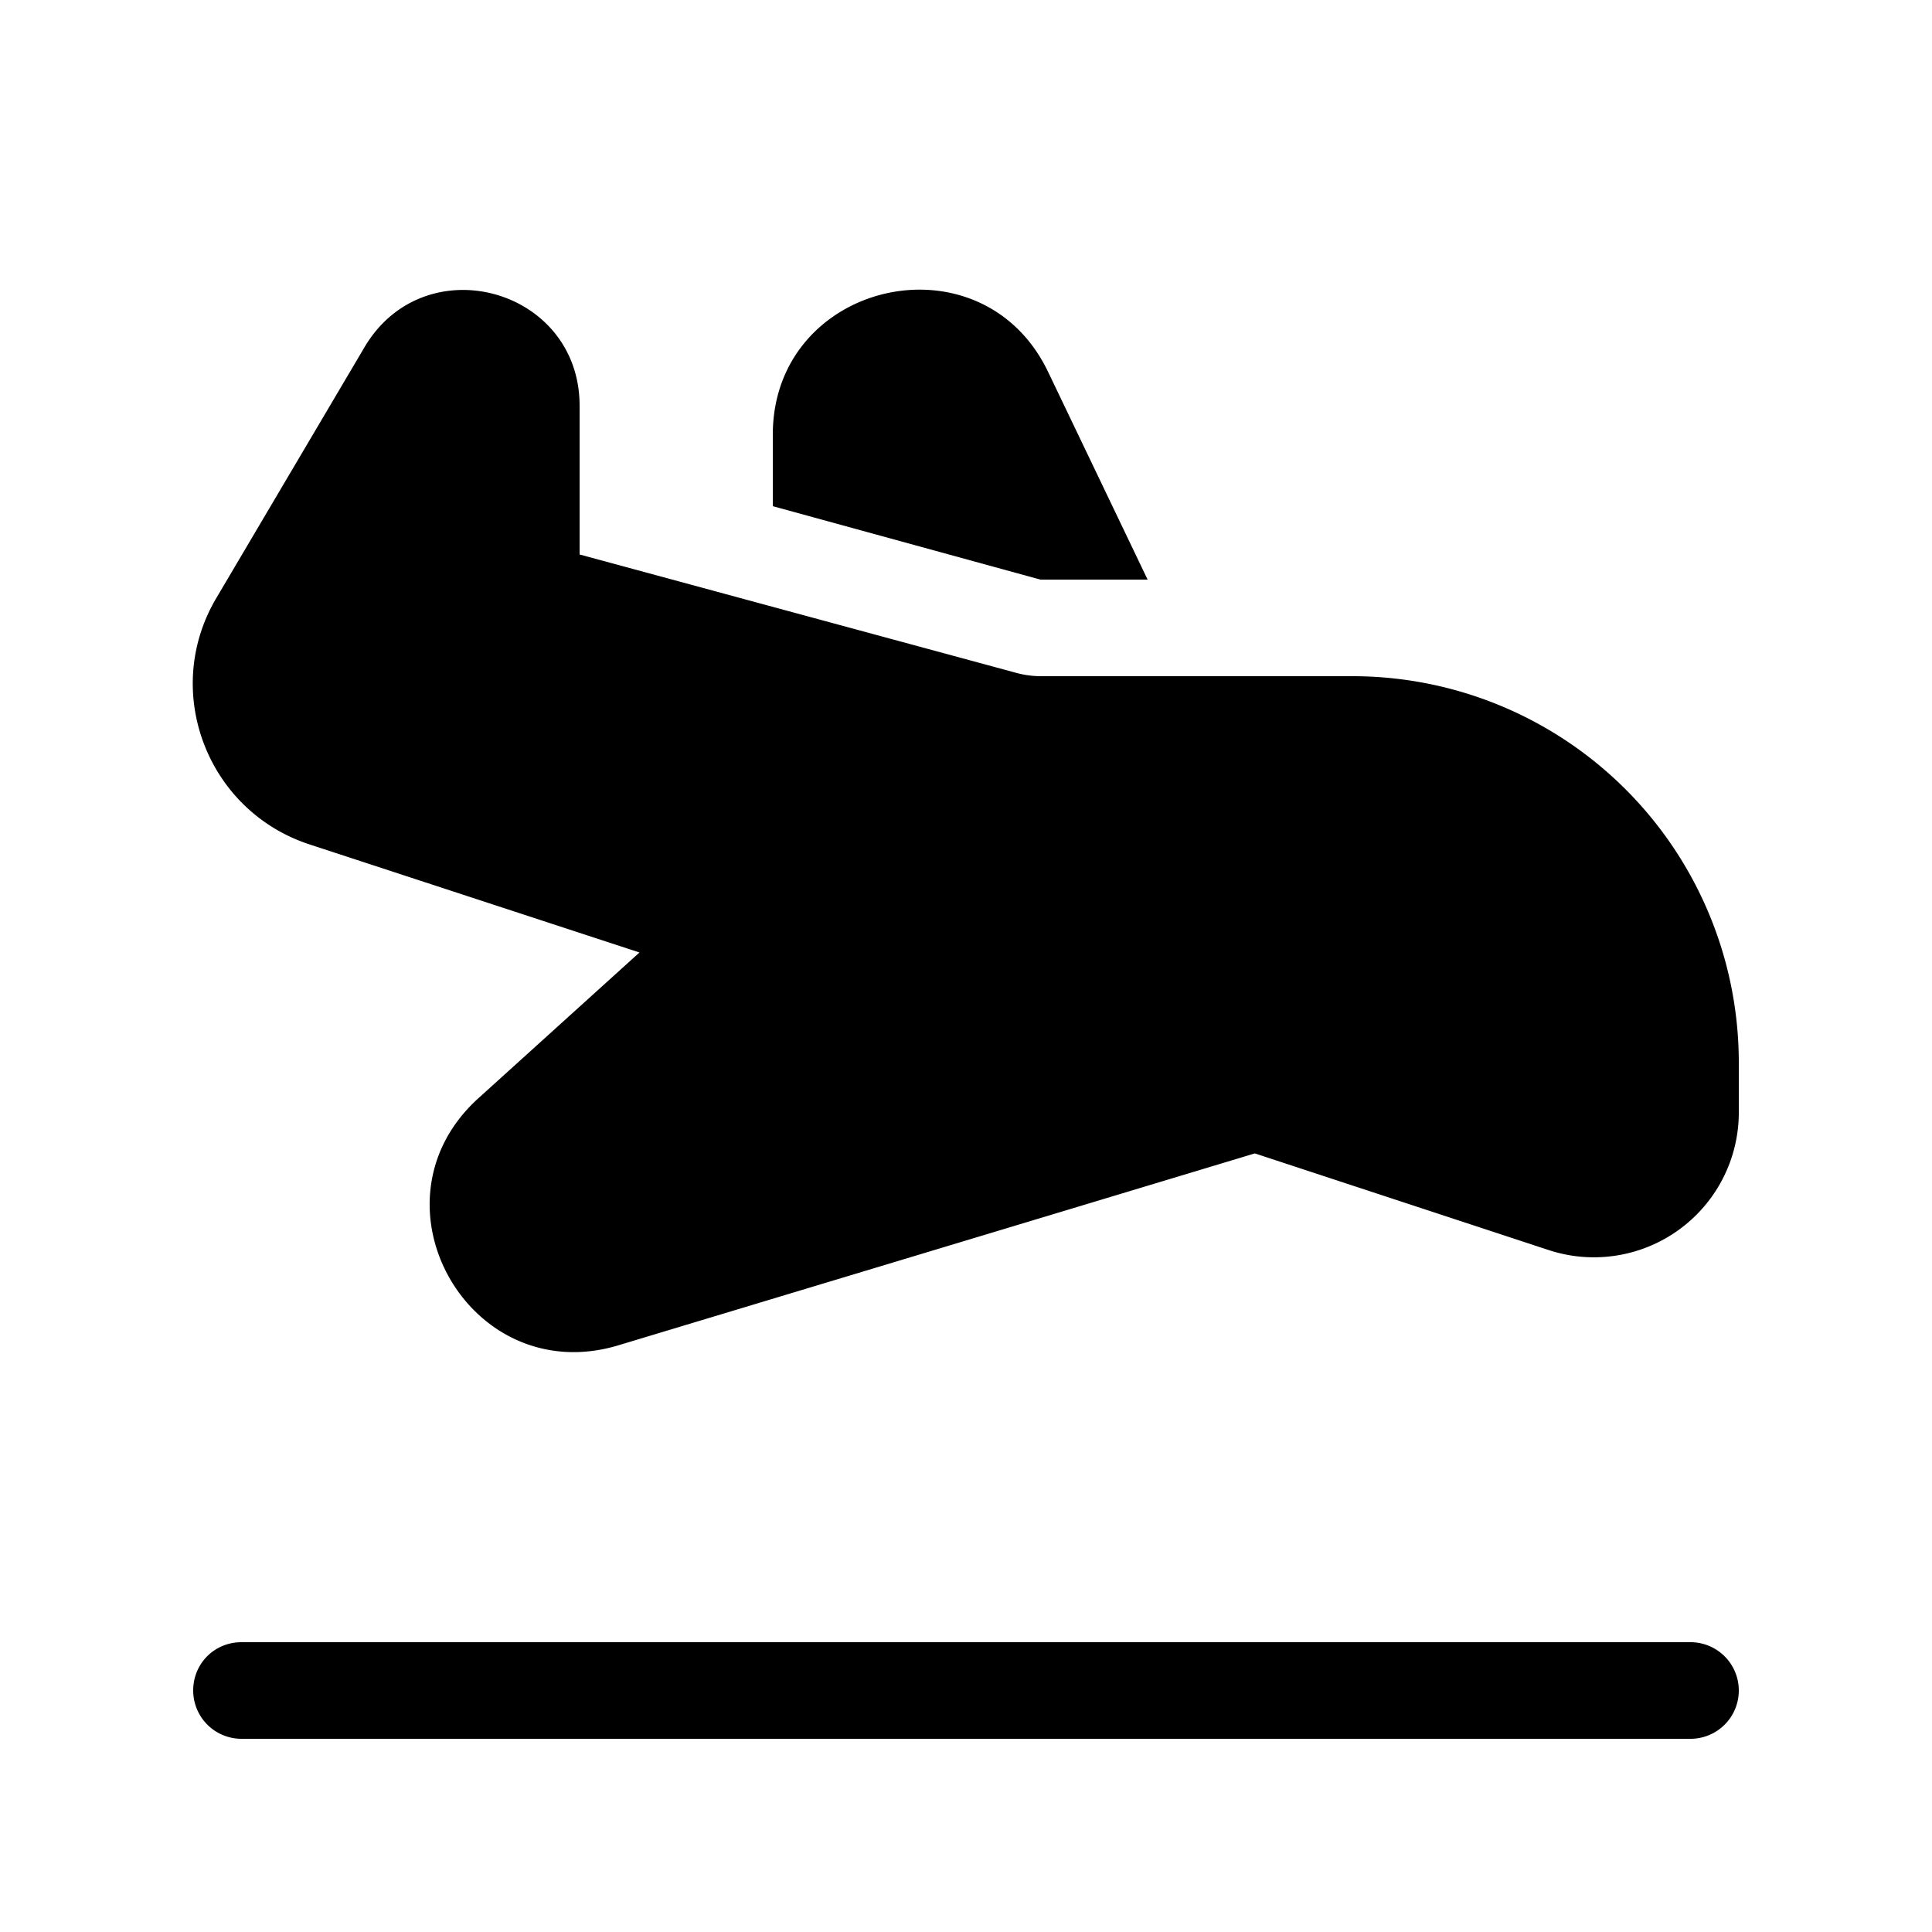 <svg width="20" height="20" viewBox="0 0 20 20" xmlns="http://www.w3.org/2000/svg"><path d="m11.88 6-1.03-2.15C10.16 2.41 8 2.91 8 4.5v.74l2.77.76h1.11Zm-1.11 1a1 1 0 0 1-.27-.04L6 5.74V4.2c0-1.22-1.61-1.66-2.23-.6L2.24 6.19c-.57.96-.1 2.2.96 2.55l3.42 1.12-1.68 1.52c-1.17 1.08-.08 3 1.45 2.55l6.6-1.99 3.04 1A1.5 1.5 0 0 0 18 11.5V11a4 4 0 0 0-4-4h-3.23ZM2 17.5c0-.28.22-.5.5-.5h15a.5.5 0 0 1 0 1h-15a.5.5 0 0 1-.5-.5Z"/></svg>
